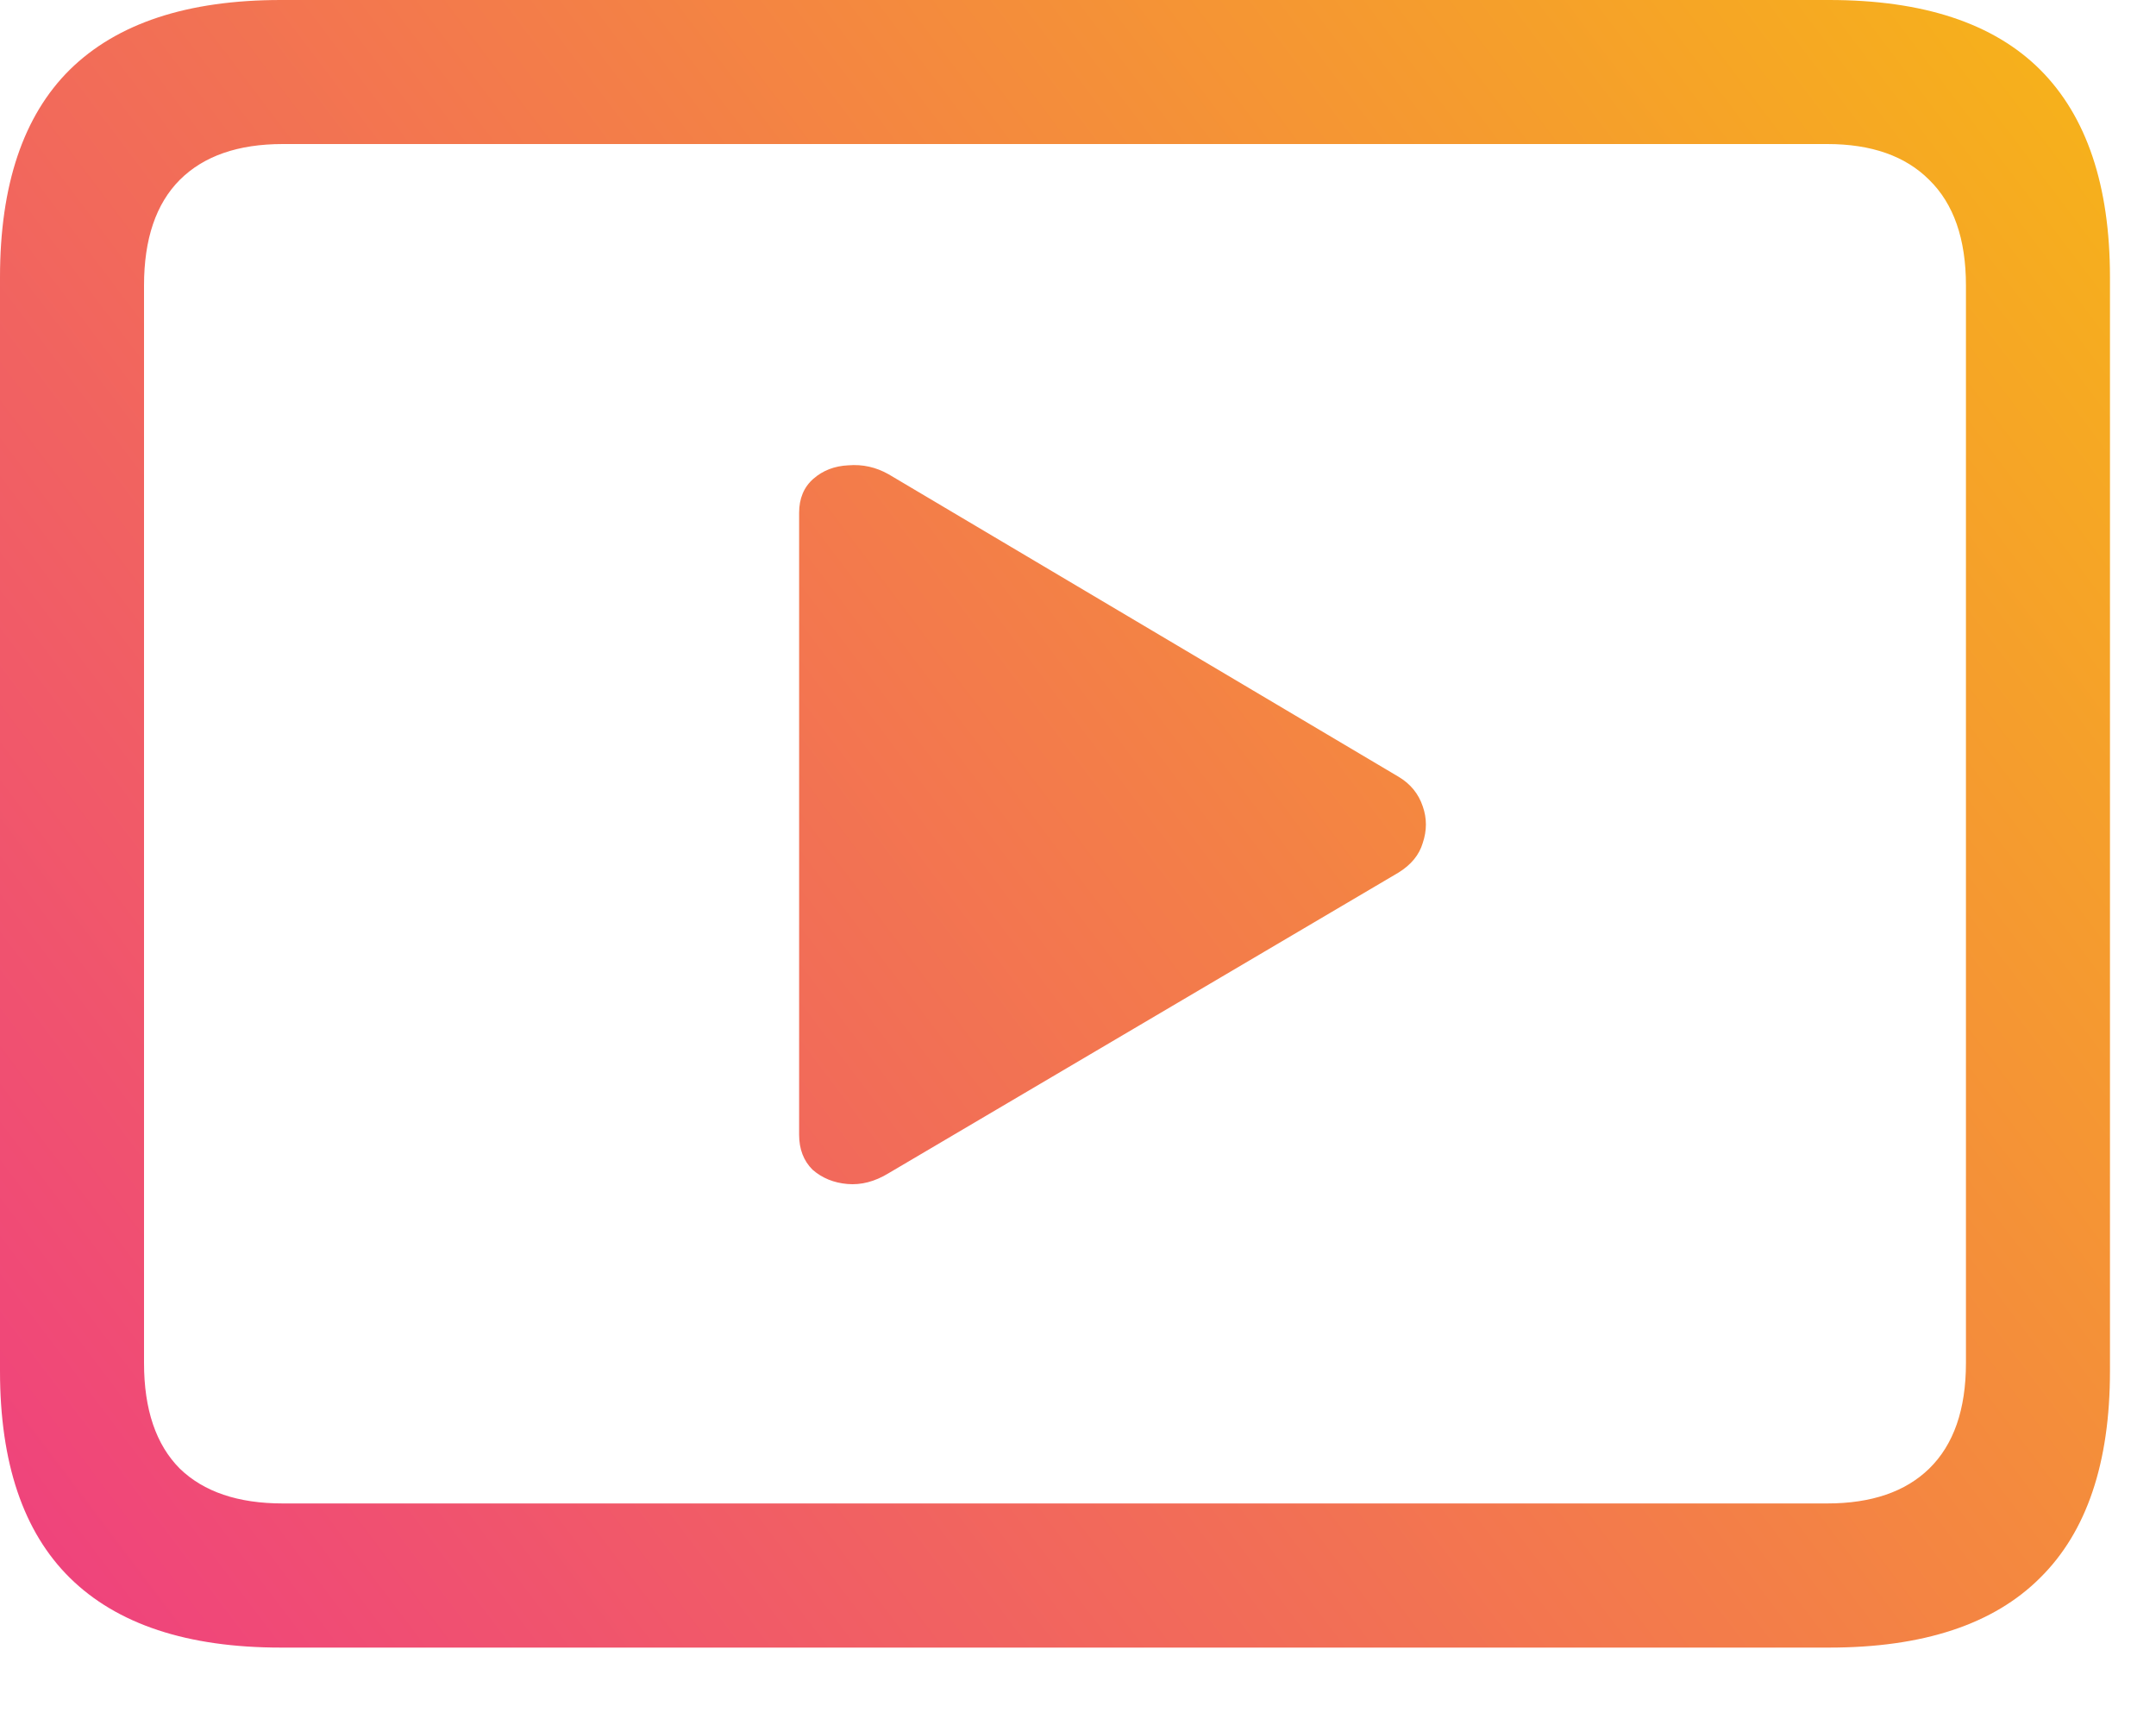 <svg width="20" height="16" viewBox="0 0 20 16" fill="none" xmlns="http://www.w3.org/2000/svg">
<path d="M2.606 15.282C1.738 15.282 1.085 15.066 0.647 14.634C0.216 14.208 0 13.569 0 12.717V2.573C0 1.716 0.216 1.074 0.647 0.647C1.085 0.216 1.738 0 2.606 0H16.967C17.841 0 18.494 0.216 18.926 0.647C19.357 1.079 19.573 1.721 19.573 2.573V12.717C19.573 13.569 19.357 14.208 18.926 14.634C18.494 15.066 17.841 15.282 16.967 15.282H2.606ZM2.623 13.945H16.95C17.36 13.945 17.675 13.837 17.896 13.622C18.123 13.4 18.237 13.074 18.237 12.642V2.648C18.237 2.216 18.123 1.89 17.896 1.668C17.675 1.447 17.36 1.336 16.95 1.336H2.623C2.208 1.336 1.89 1.447 1.668 1.668C1.447 1.89 1.336 2.216 1.336 2.648V12.642C1.336 13.074 1.447 13.4 1.668 13.622C1.89 13.837 2.208 13.945 2.623 13.945ZM8.243 10.882C8.115 10.96 7.988 10.993 7.861 10.982C7.734 10.971 7.626 10.927 7.537 10.849C7.454 10.766 7.413 10.658 7.413 10.525V4.756C7.413 4.624 7.457 4.518 7.545 4.441C7.634 4.363 7.742 4.322 7.869 4.316C8.002 4.305 8.126 4.333 8.243 4.399L12.974 7.205C13.085 7.271 13.159 7.363 13.198 7.479C13.237 7.59 13.237 7.703 13.198 7.819C13.165 7.93 13.09 8.021 12.974 8.093L8.243 10.882Z" fill="url(#paint0_linear_3336_919)"/>
<defs>
<linearGradient id="paint0_linear_3336_919" x1="20.5" y1="-5.38328e-07" x2="8.04081e-08" y2="15.5" gradientUnits="userSpaceOnUse">
<stop stop-color="#F7B815"/>
<stop offset="1" stop-color="#EF3F80"/>
</linearGradient>
</defs>
</svg>
